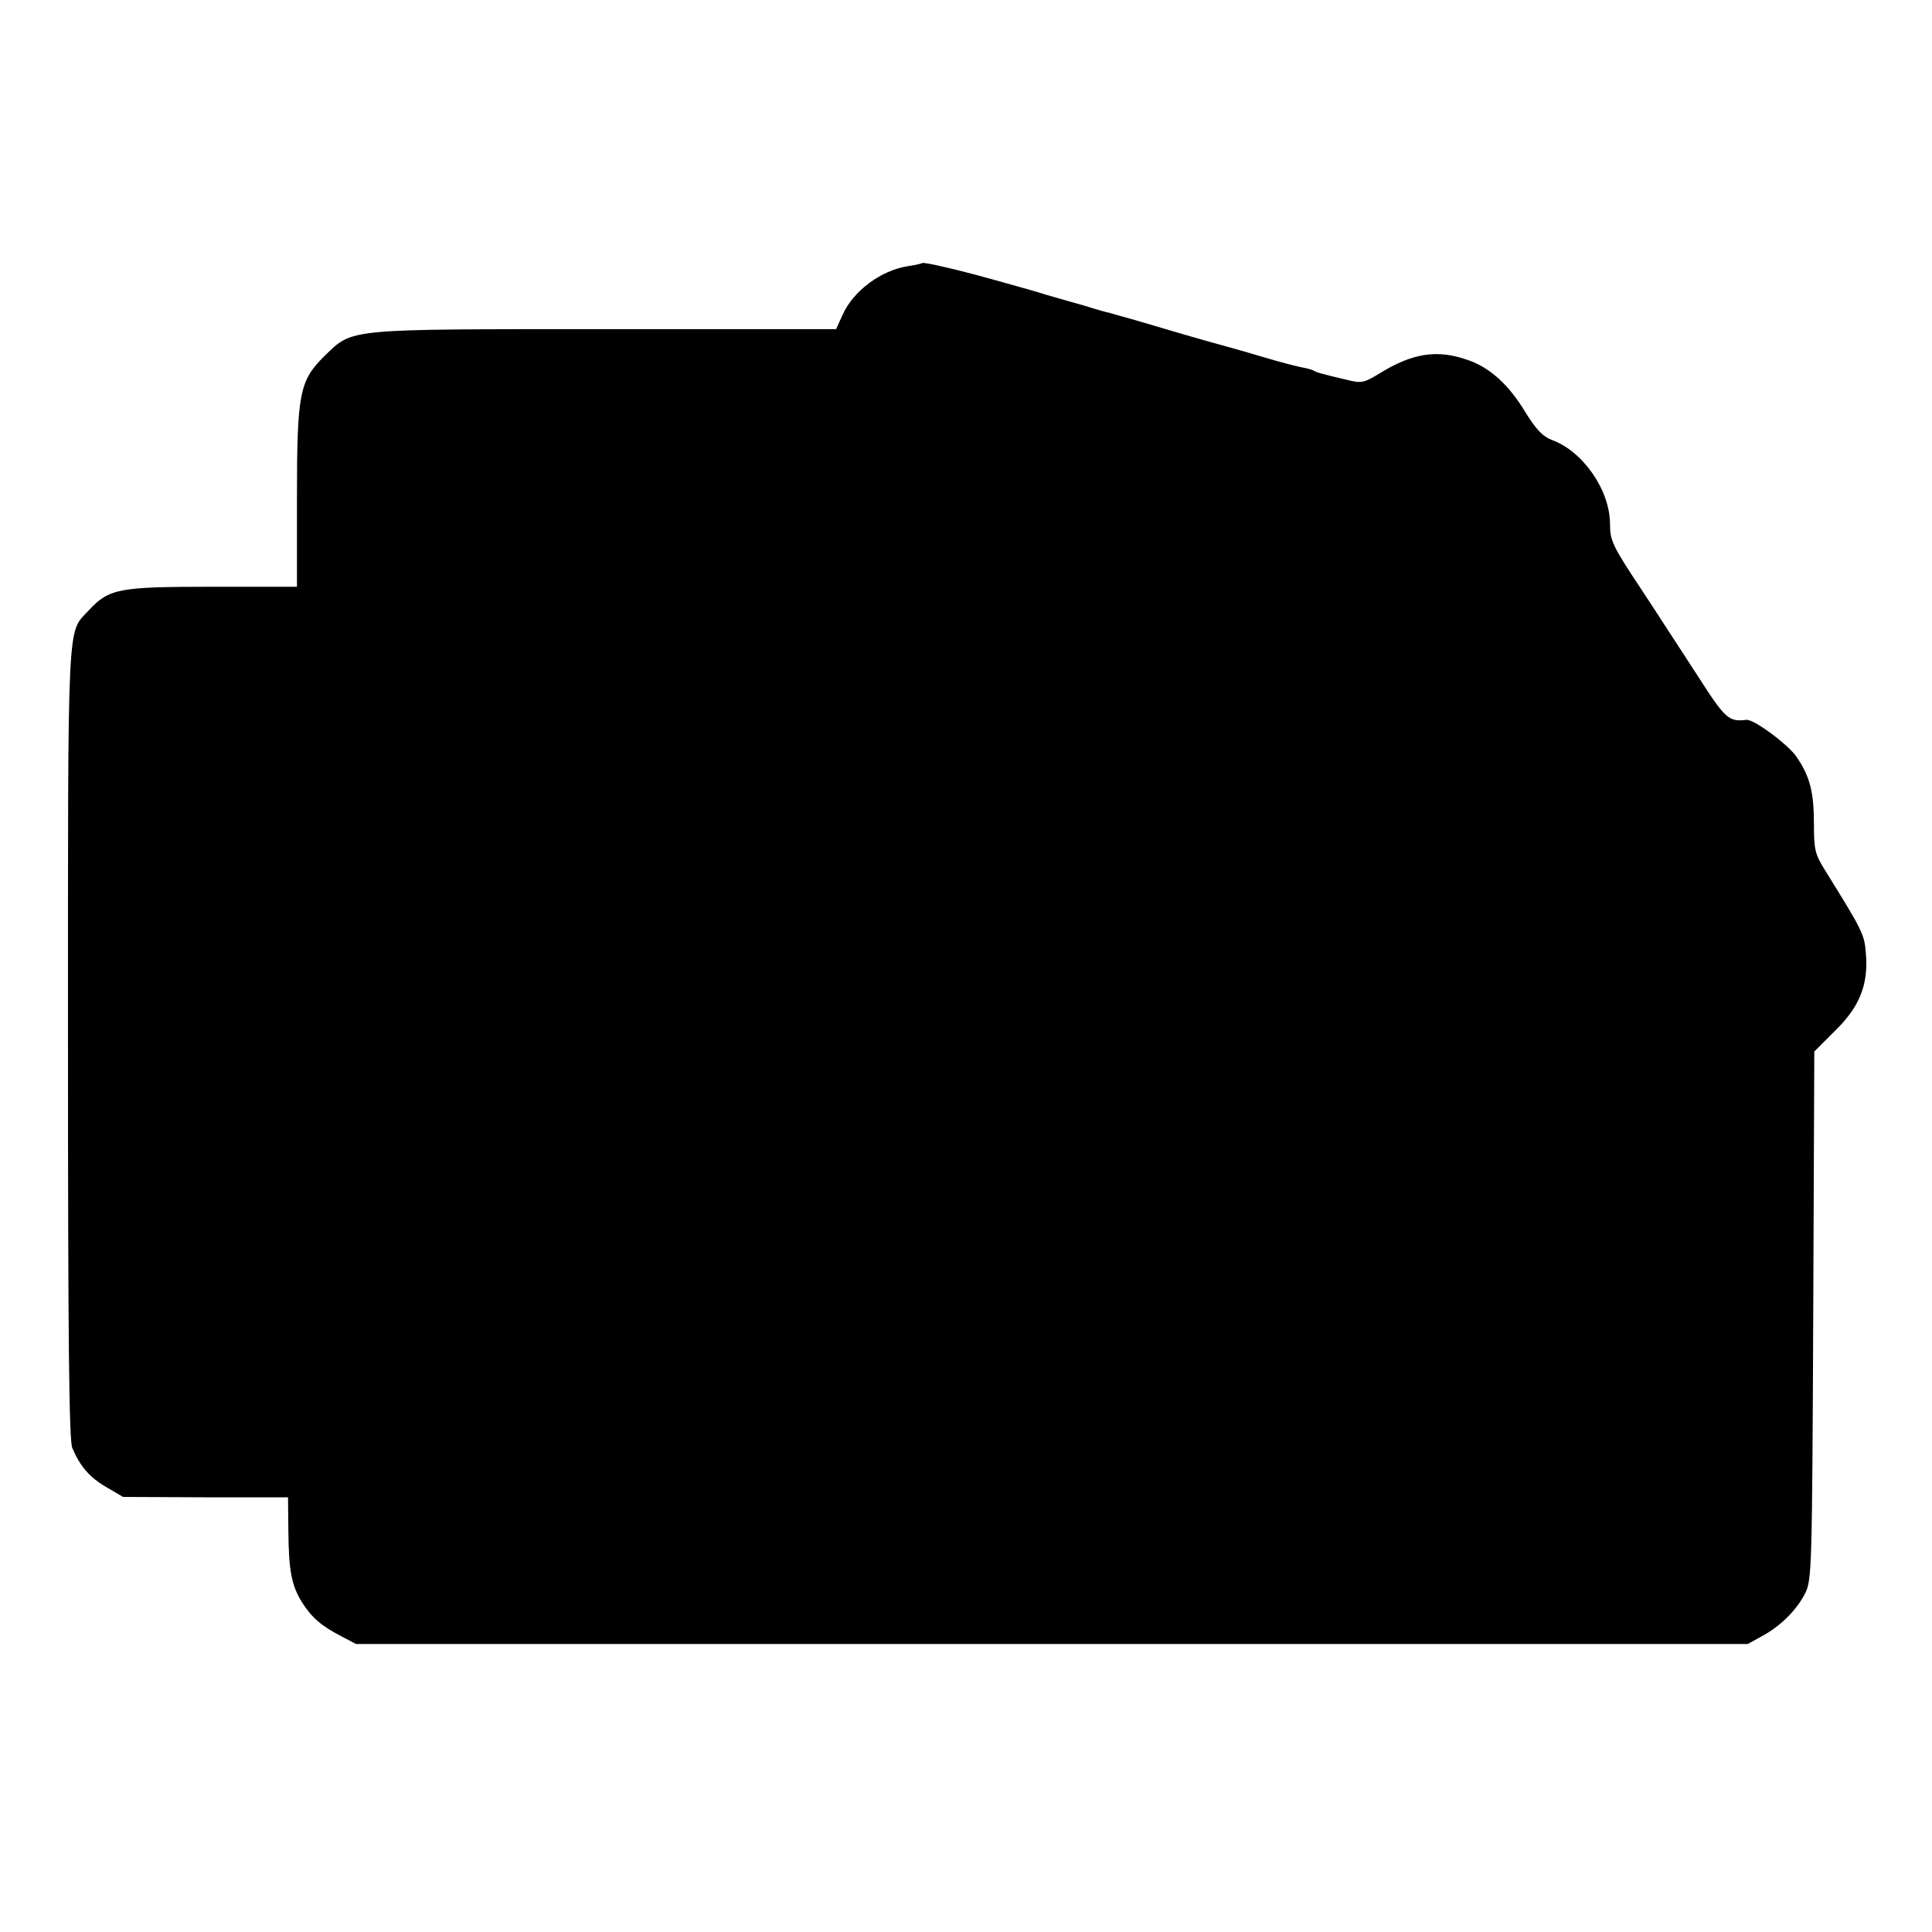 <?xml version="1.0" standalone="no"?>
<!DOCTYPE svg PUBLIC "-//W3C//DTD SVG 20010904//EN"
 "http://www.w3.org/TR/2001/REC-SVG-20010904/DTD/svg10.dtd">
<svg version="1.0" xmlns="http://www.w3.org/2000/svg"
 width="540pt" height="540pt" viewBox="0 0 540 540"
 preserveAspectRatio="xMidYMid meet">
<g transform="translate(0,540) scale(0.1,-0.1)"
fill="#000000" stroke="none">
<path d="M2578 4665 c-2 -2 -20 -6 -41 -9 -75 -12 -152 -69 -182 -136 l-18
-40 -647 0 c-728 0 -703 2 -782 -74 -71 -70 -78 -103 -78 -397 l0 -249 -237 0
c-262 0 -288 -5 -345 -66 -61 -66 -58 1 -58 -1208 0 -838 3 -1112 12 -1133 22
-52 49 -83 96 -110 l46 -27 230 -1 231 0 1 -95 c1 -112 9 -152 39 -200 27 -42
53 -64 108 -93 l42 -22 1945 0 1945 0 40 22 c52 28 98 74 121 121 18 35 19 79
22 775 l3 738 58 58 c69 67 94 130 86 218 -4 52 -10 63 -113 229 -29 46 -32
59 -32 129 0 91 -11 135 -49 190 -23 34 -120 106 -140 103 -49 -6 -59 3 -134
120 -42 64 -114 176 -161 247 -79 119 -86 134 -86 180 0 95 -76 204 -162 235
-26 10 -44 29 -74 77 -47 78 -100 126 -162 147 -85 30 -154 19 -245 -37 -46
-28 -52 -29 -95 -18 -26 6 -55 13 -65 16 -9 2 -21 6 -25 9 -5 3 -21 7 -37 10
-15 3 -57 14 -94 25 -36 11 -86 25 -111 32 -59 16 -57 16 -117 33 -109 32
-159 47 -175 51 -10 3 -26 7 -35 10 -10 2 -42 11 -70 20 -29 8 -77 22 -105 30
-29 9 -60 18 -68 20 -134 38 -174 48 -222 59 -32 8 -59 12 -60 11z"/>
</g>
</svg>
